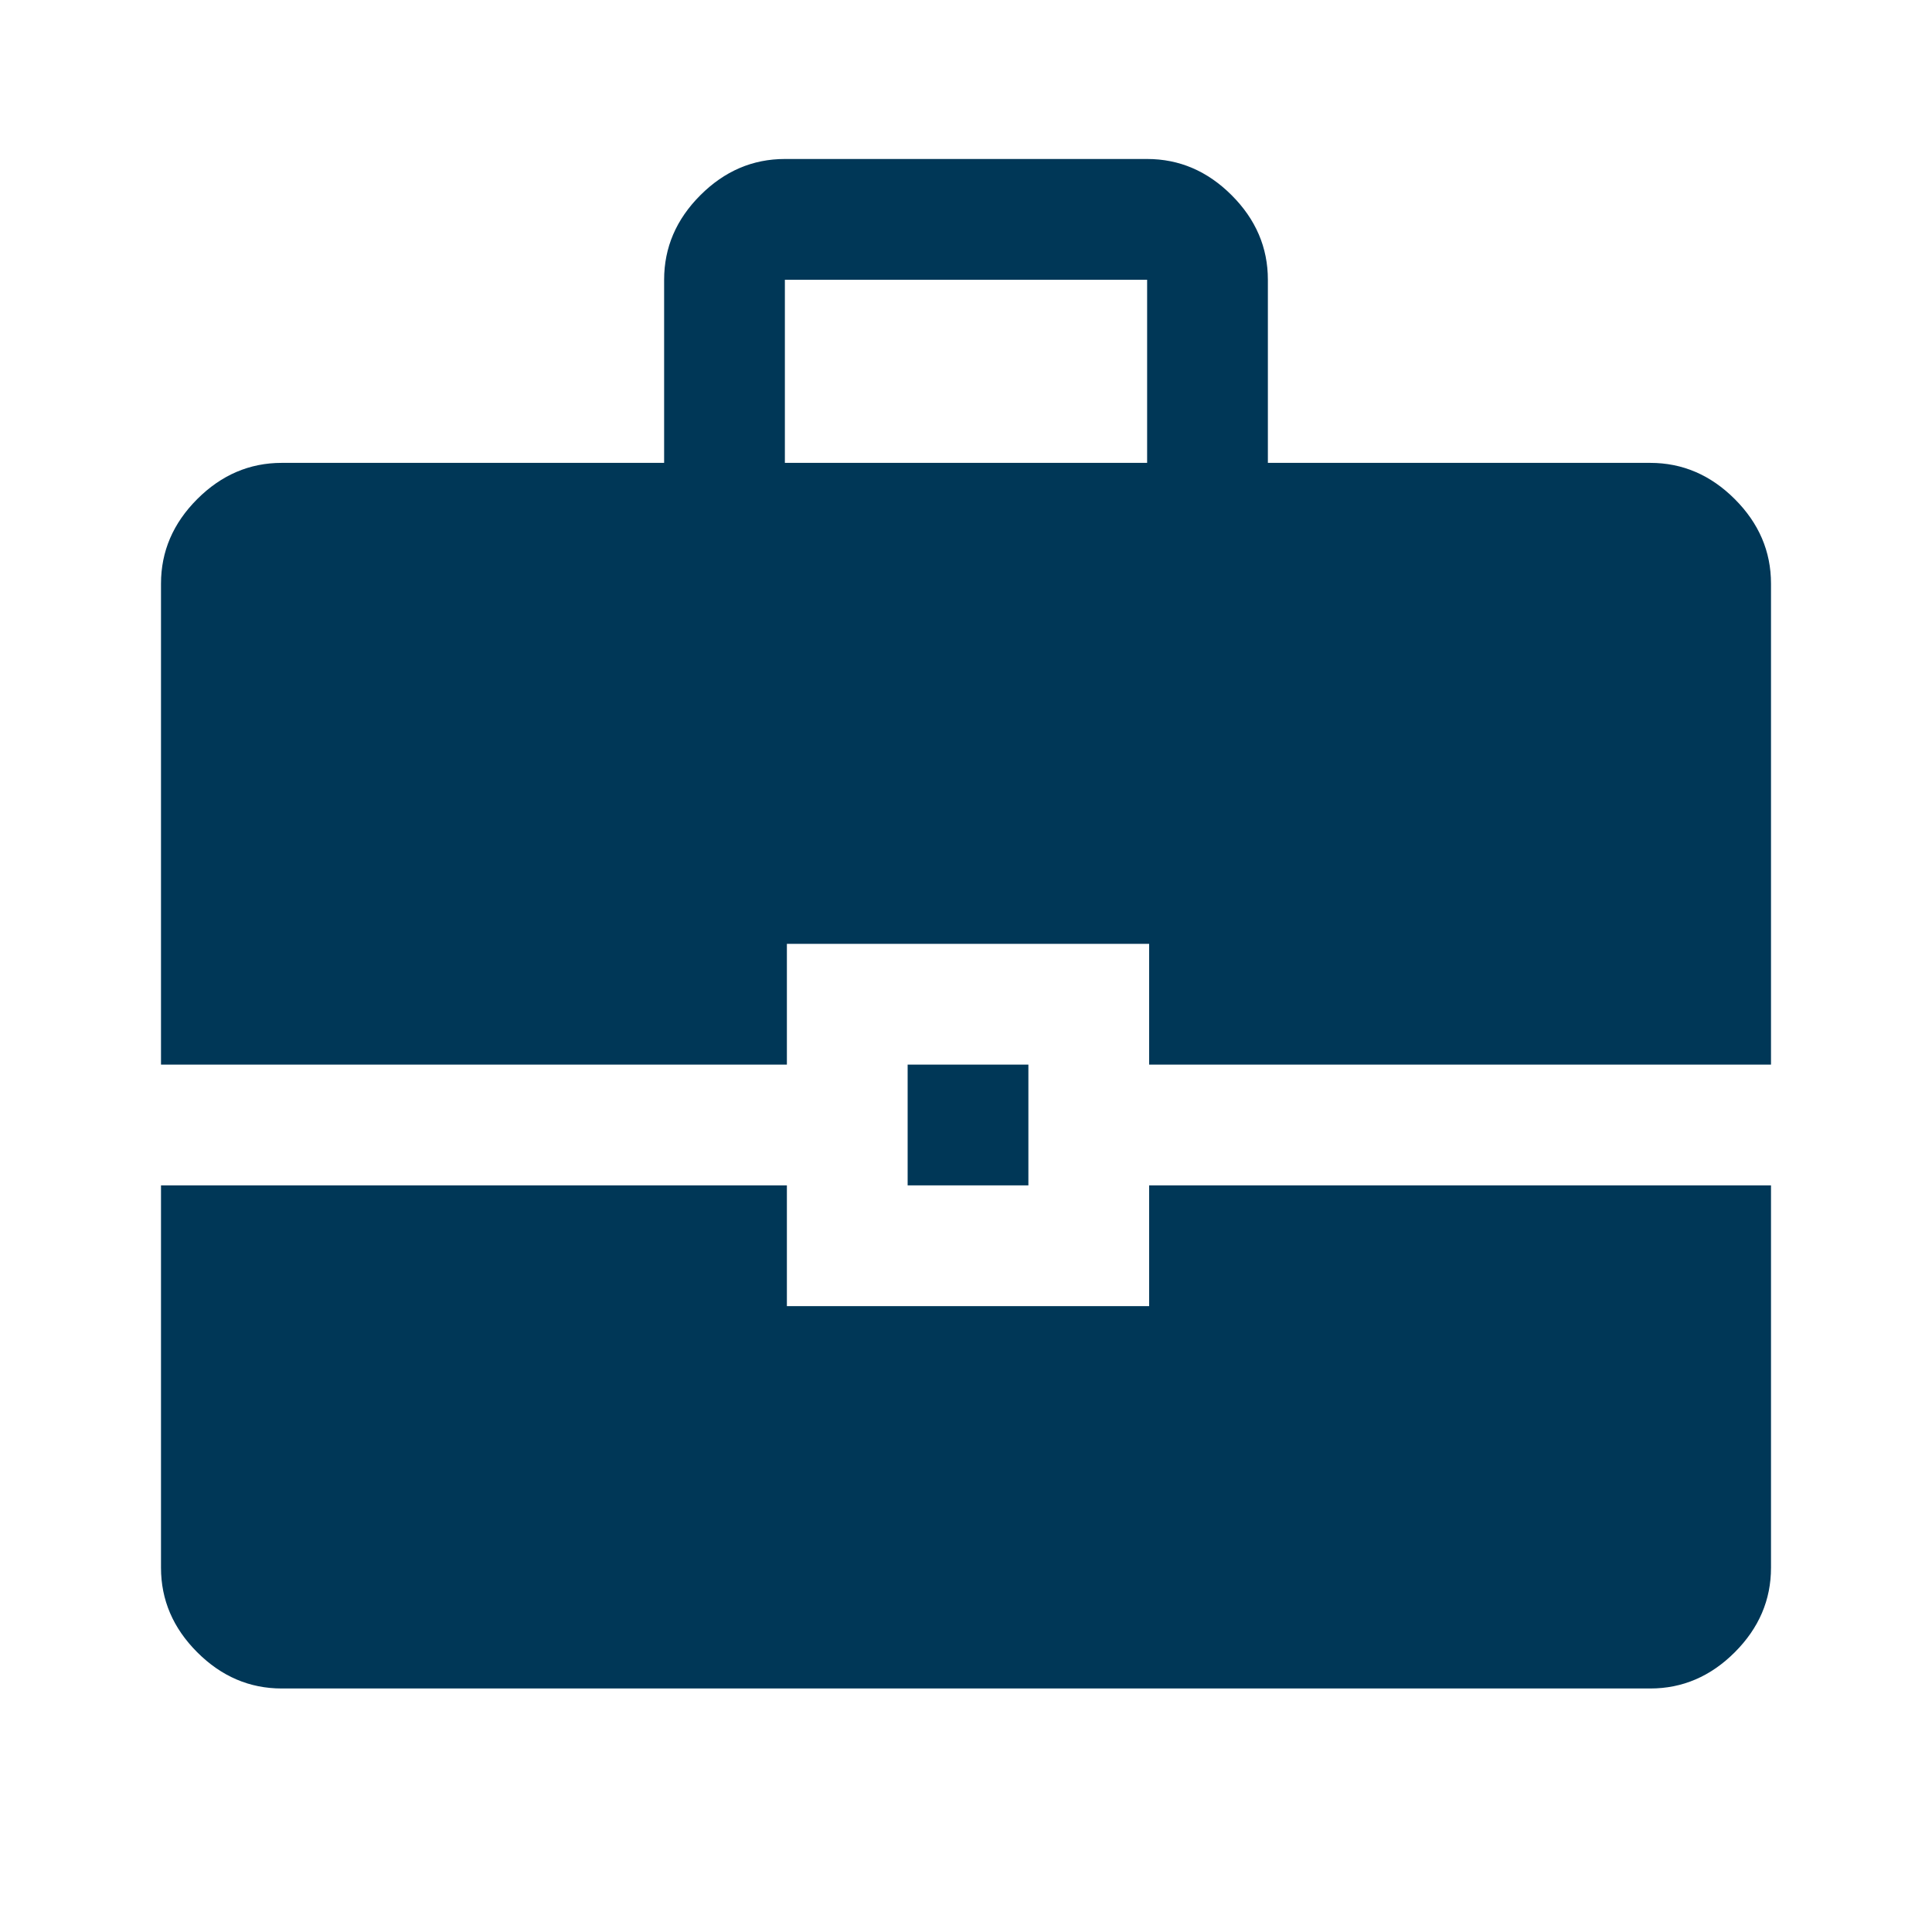 <?xml version="1.0" encoding="UTF-8"?>
<svg xmlns="http://www.w3.org/2000/svg" height="48" width="48">
  <path fill="#003757" d="M16.5 11.5V6.95q0-1.2.9-2.1.9-.9 2.1-.9h9q1.2 0 2.1.9.9.9.9 2.1v4.55H41q1.2 0 2.1.9.9.9.9 2.1v11.95H28.55v-3h-9v3H4V14.5q0-1.2.9-2.1.9-.9 2.1-.9Zm3 0h9V6.95h-9Zm3.05 17.95v-3h3v3ZM4 29.45h15.55v3h9v-3H44v9.5q0 1.2-.9 2.1-.9.9-2.1.9H7q-1.2 0-2.1-.9-.9-.9-.9-2.1Z"></path>
</svg>

